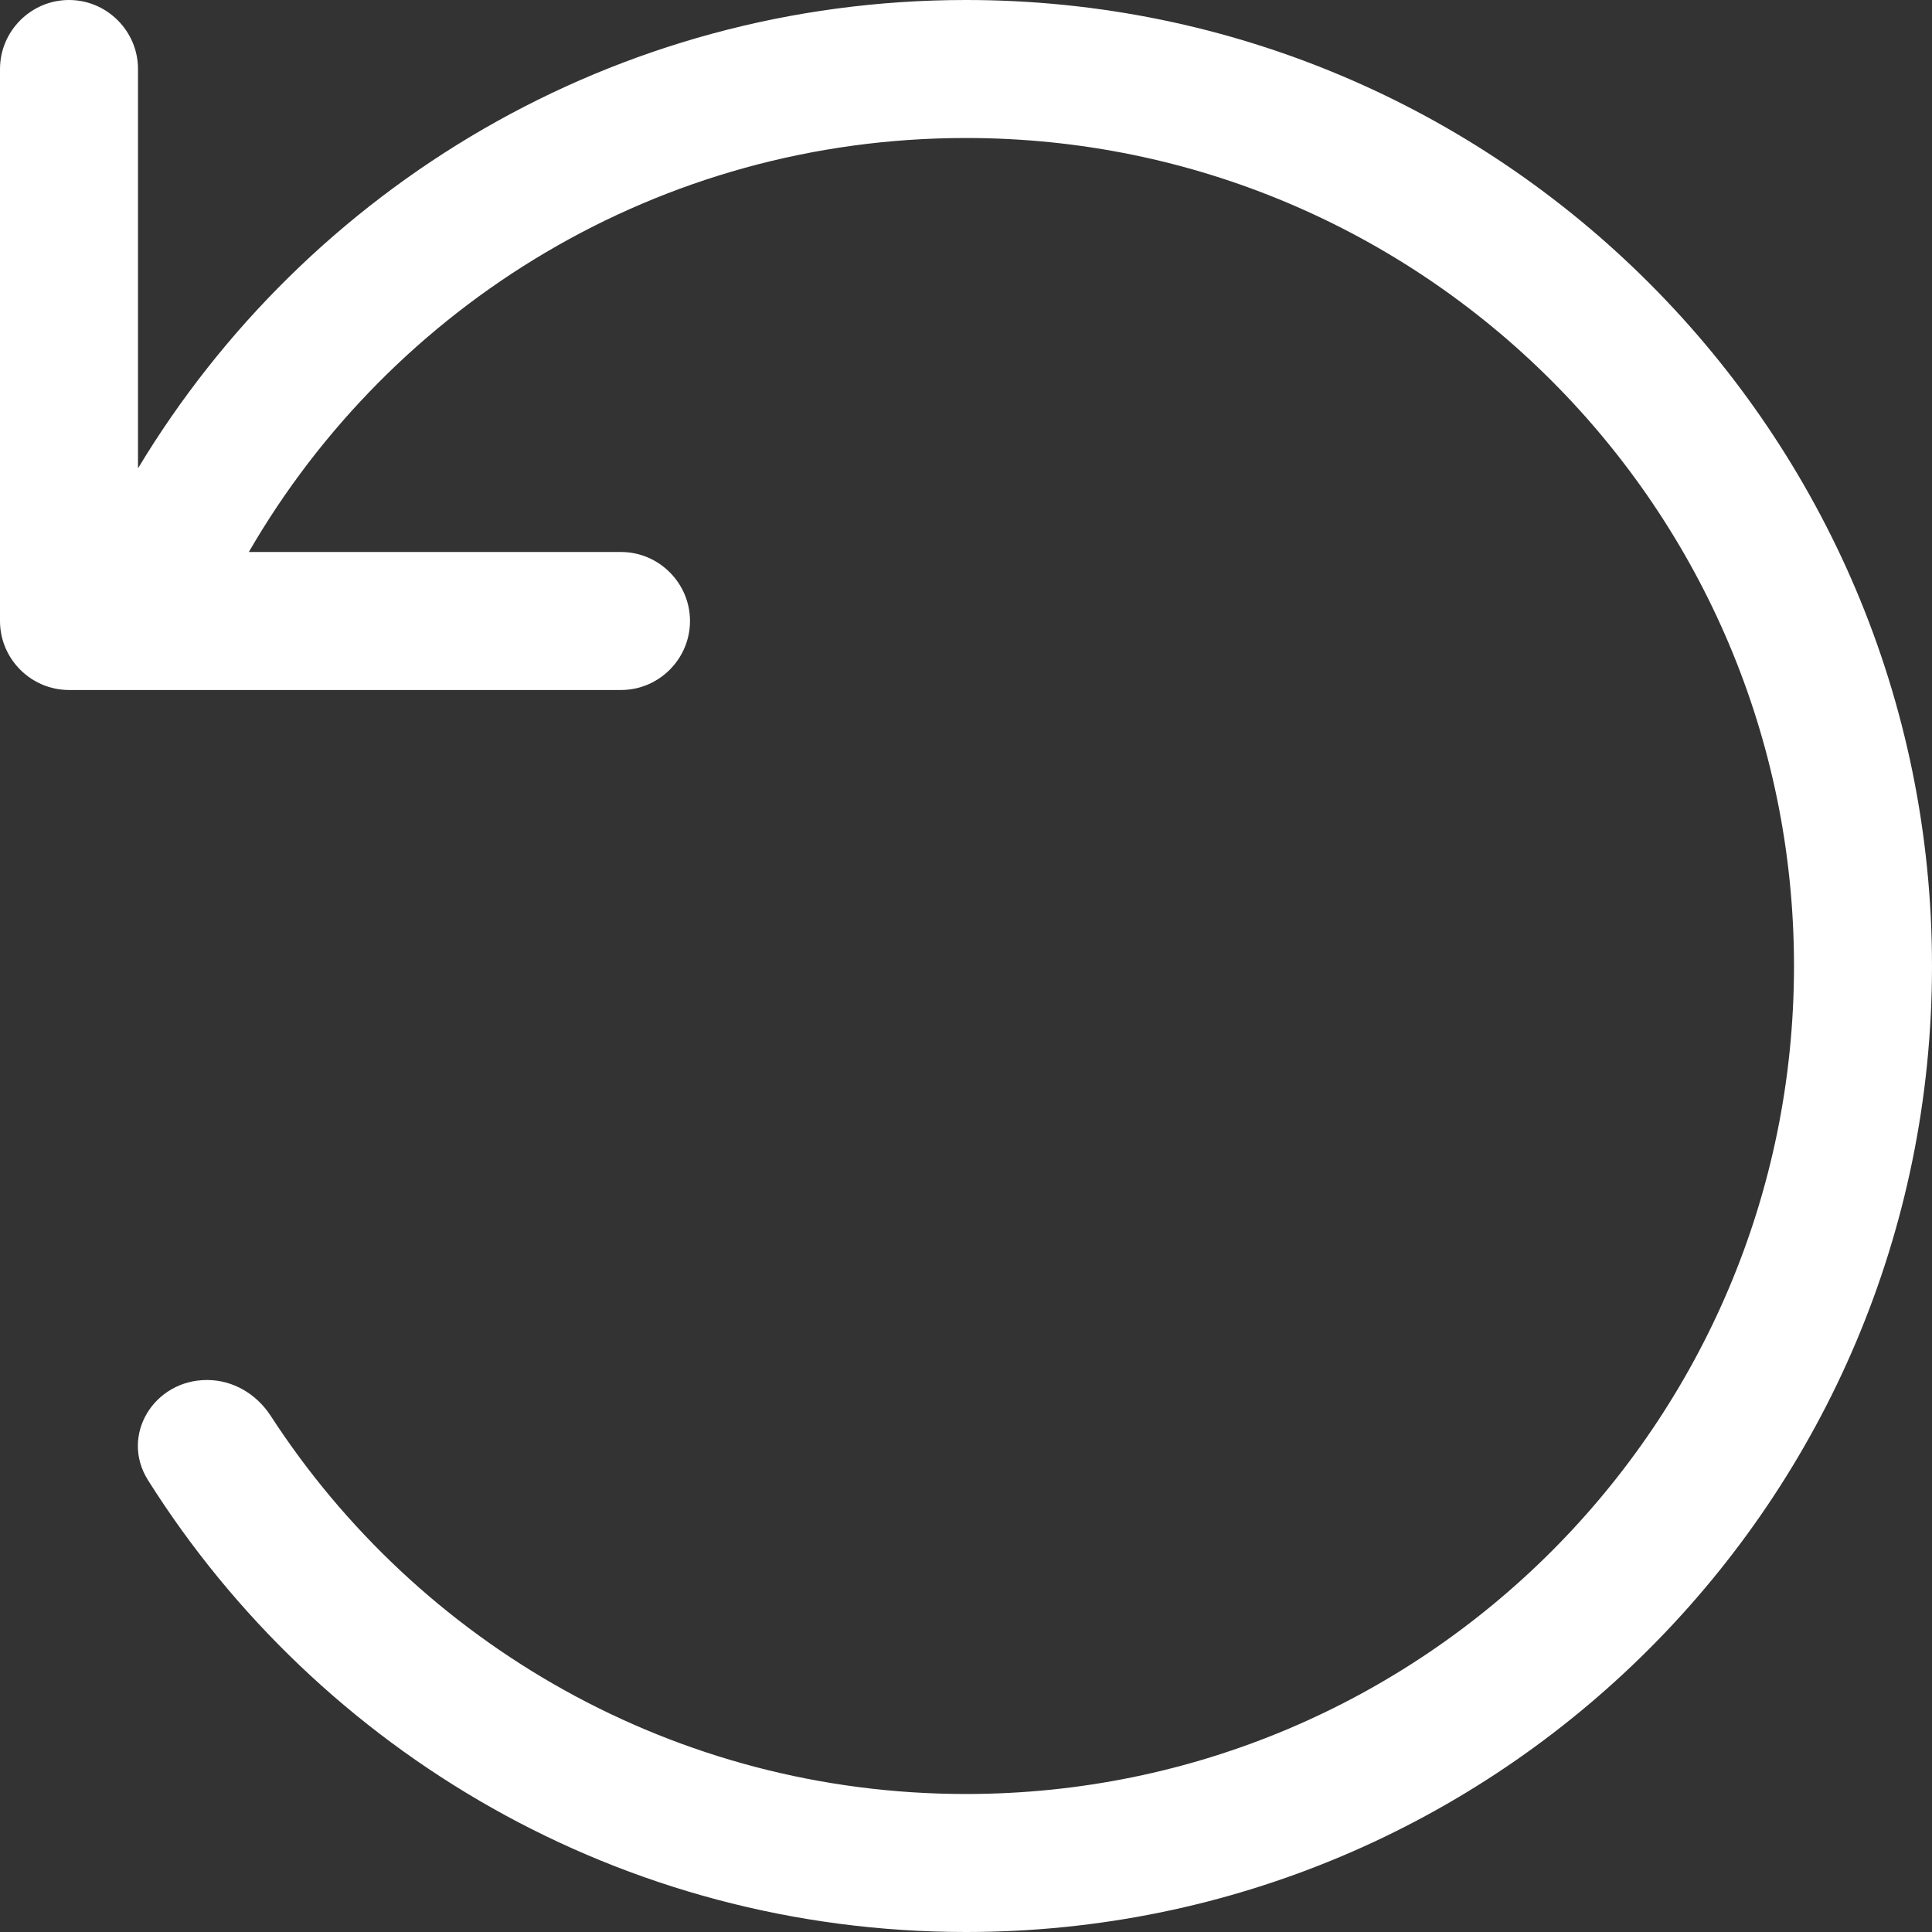 <?xml version="1.0" encoding="UTF-8"?>
<svg width="448px" height="448px" viewBox="0 0 448 448" version="1.1" xmlns="http://www.w3.org/2000/svg" xmlns:xlink="http://www.w3.org/1999/xlink">
    <rect x="0" y="0" width="448" height="448" fill="#333333" stroke="none"/>
    <title>arrow-rotate-left-light-min</title>
    <g id="Page-1" stroke="none" stroke-width="1" fill="none" fill-rule="evenodd">
        <g id="arrow-rotate-left-light-min" fill="#FFFFFF" fill-rule="nonzero">
            <path d="M16,160 C7.2,160 0,152.8 0,144 L0,16 C0,7.2 7.2,0 16,0 C24.8,0 32,7.2 32,16 L32,108.6 C71.2,43.5 142.5,0 224,0 C347.7,0 448,100.3 448,224 C448,347.7 347.7,448 224,448 C144.1,448 74,406.2 34.3,343.2 C27.8,332.8 35.7,320 48,320 C54,320 59.4,323.2 62.7,328.2 C96.9,381 156.4,416 224,416 C330,416 416,330 416,224 C416,118 330,32 224,32 C152.9,32 90.9,70.6 57.7,128 L144,128 C152.8,128 160,135.2 160,144 C160,152.8 152.8,160 144,160 L16,160 Z" id="Path"></path>
        </g>
    </g>
</svg>